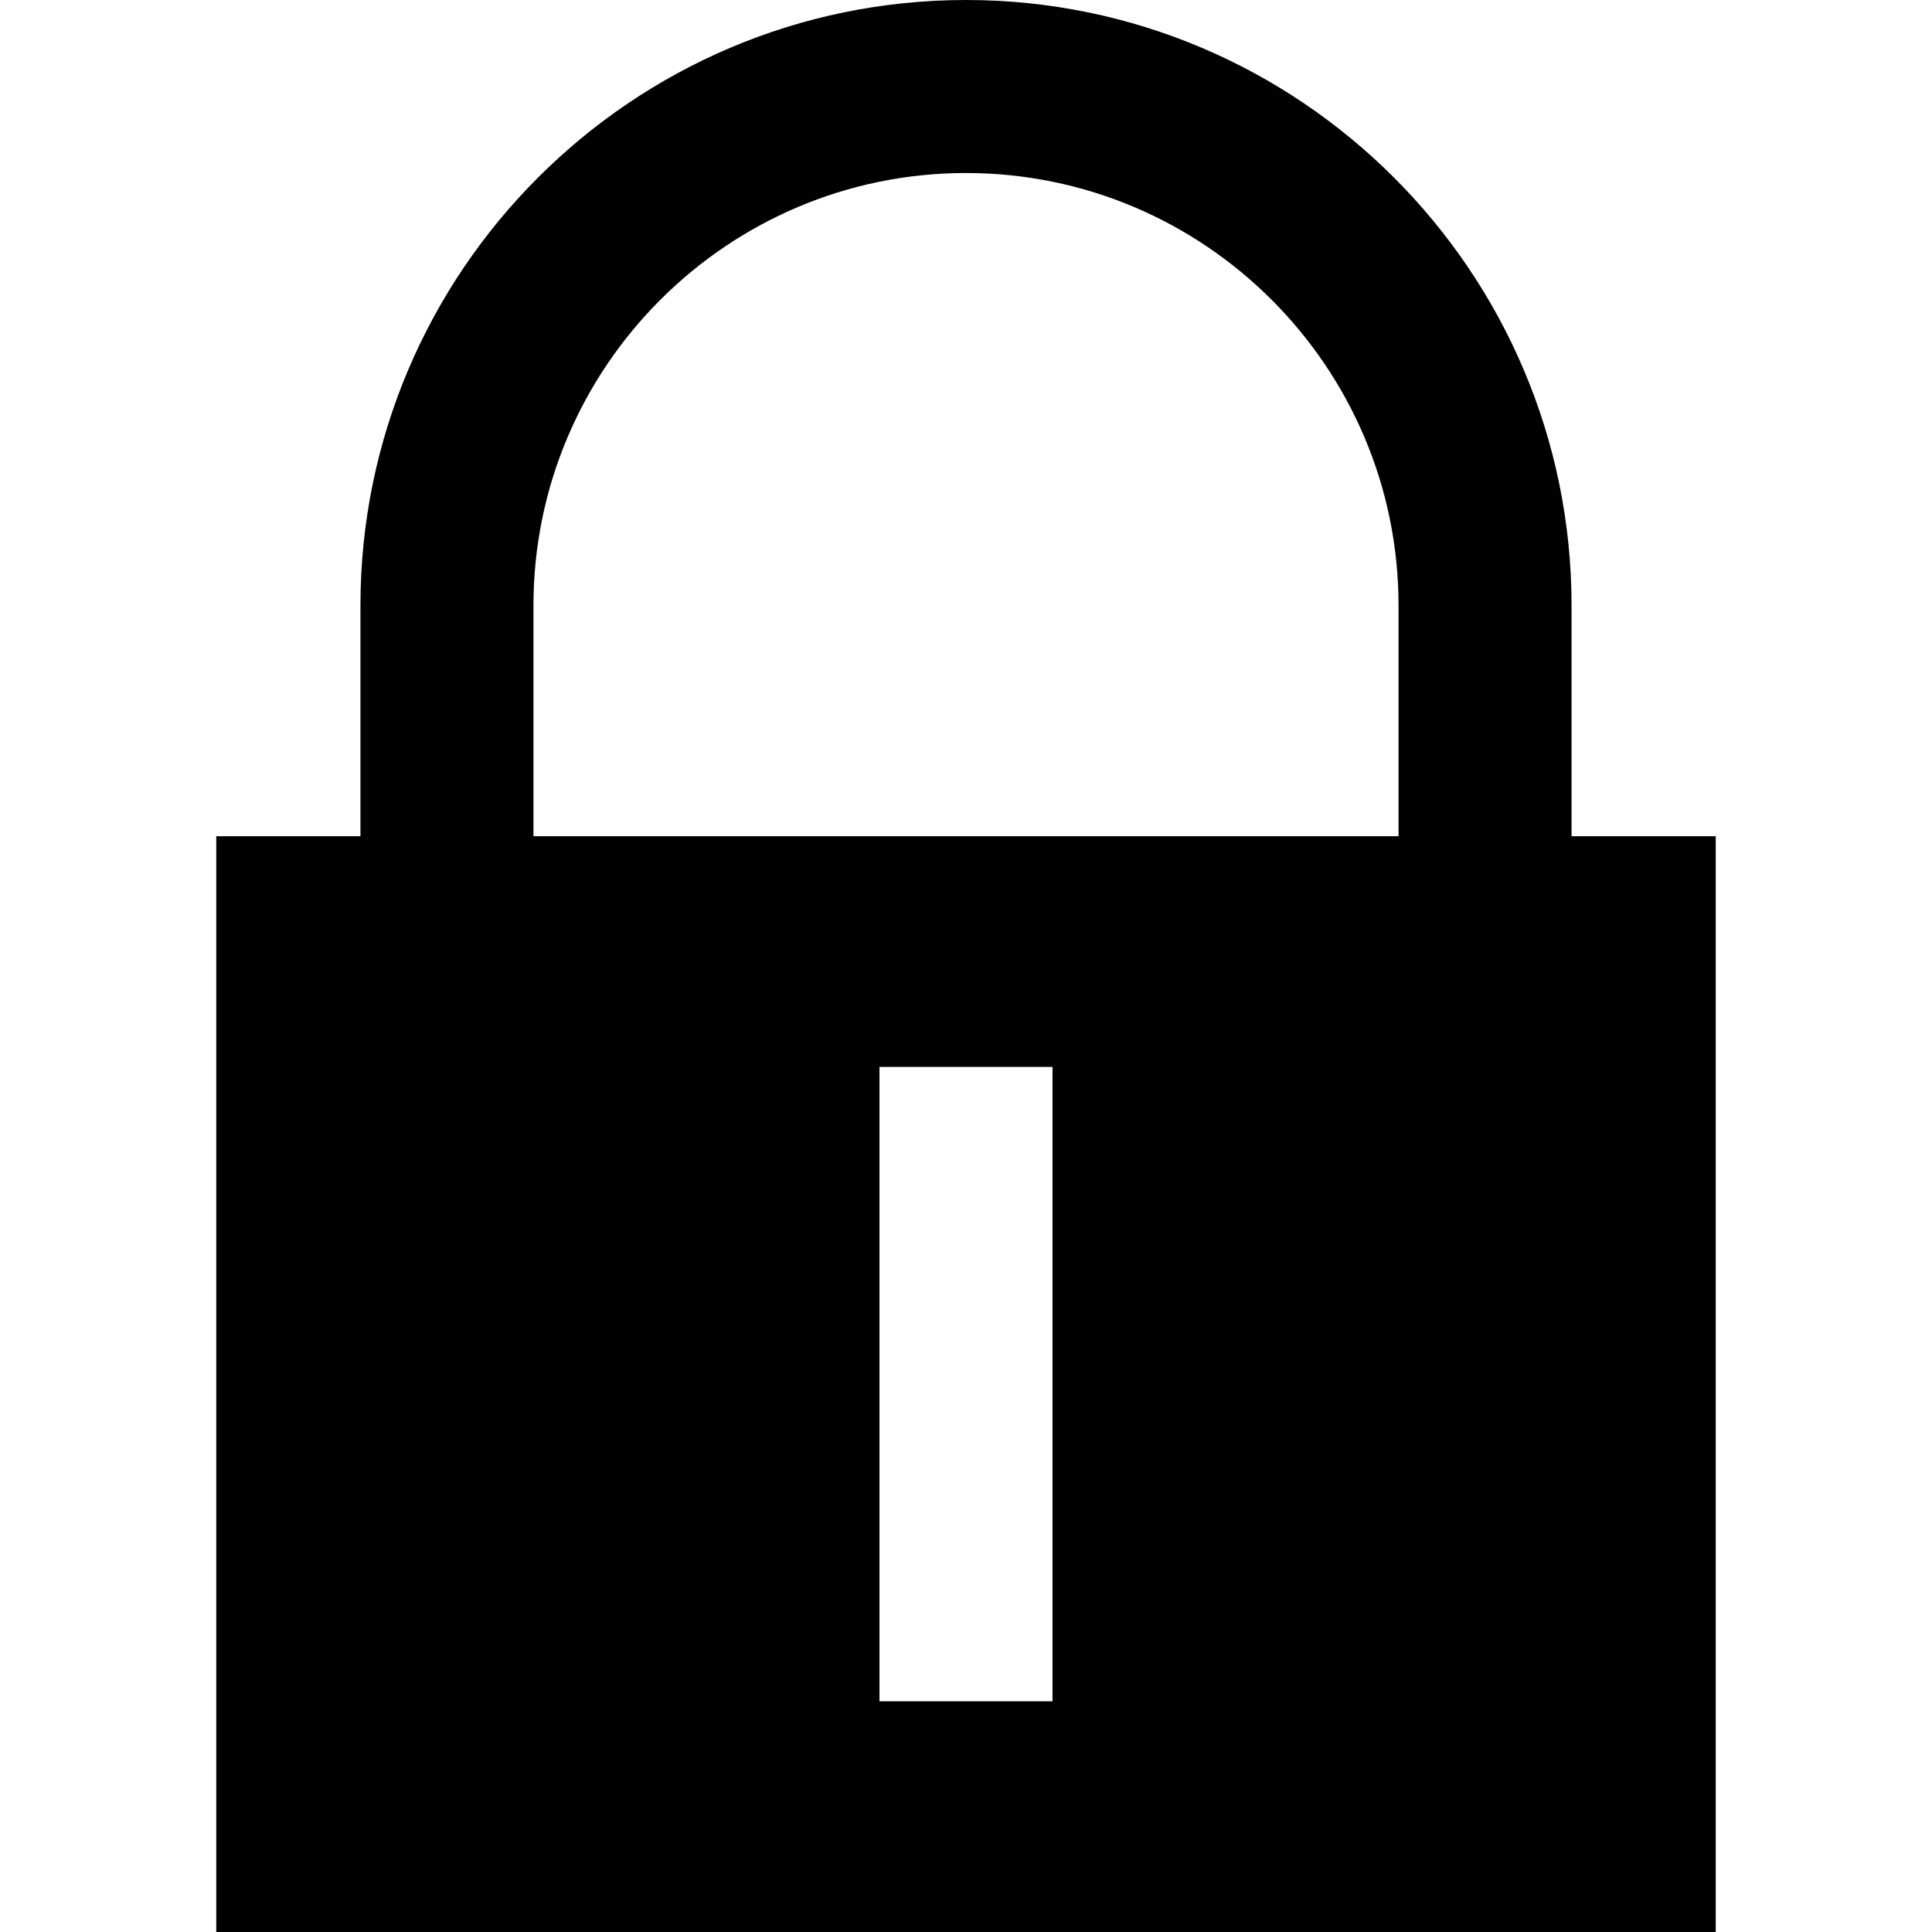 <?xml version="1.0" encoding="iso-8859-1"?>
<!-- Uploaded to: SVG Repo, www.svgrepo.com, Generator: SVG Repo Mixer Tools -->
<svg fill="#000000" height="800px" width="800px" version="1.1" id="Layer_1" xmlns="http://www.w3.org/2000/svg" xmlns:xlink="http://www.w3.org/1999/xlink" 
	 viewBox="0 0 512 512" xml:space="preserve">
<g>
	<g>
		<path d="M416.478,221.612v-61.134C416.478,71.99,344.487,0,256,0S95.522,71.99,95.522,160.478v61.134H57.313V512h397.373V221.612
			H416.478z M278.925,450.866h-45.851V282.746h45.851V450.866z M370.627,221.612H141.373v-61.134
			c0-63.205,51.422-114.627,114.627-114.627s114.627,51.422,114.627,114.627V221.612z"/>
	</g>
</g>
</svg>